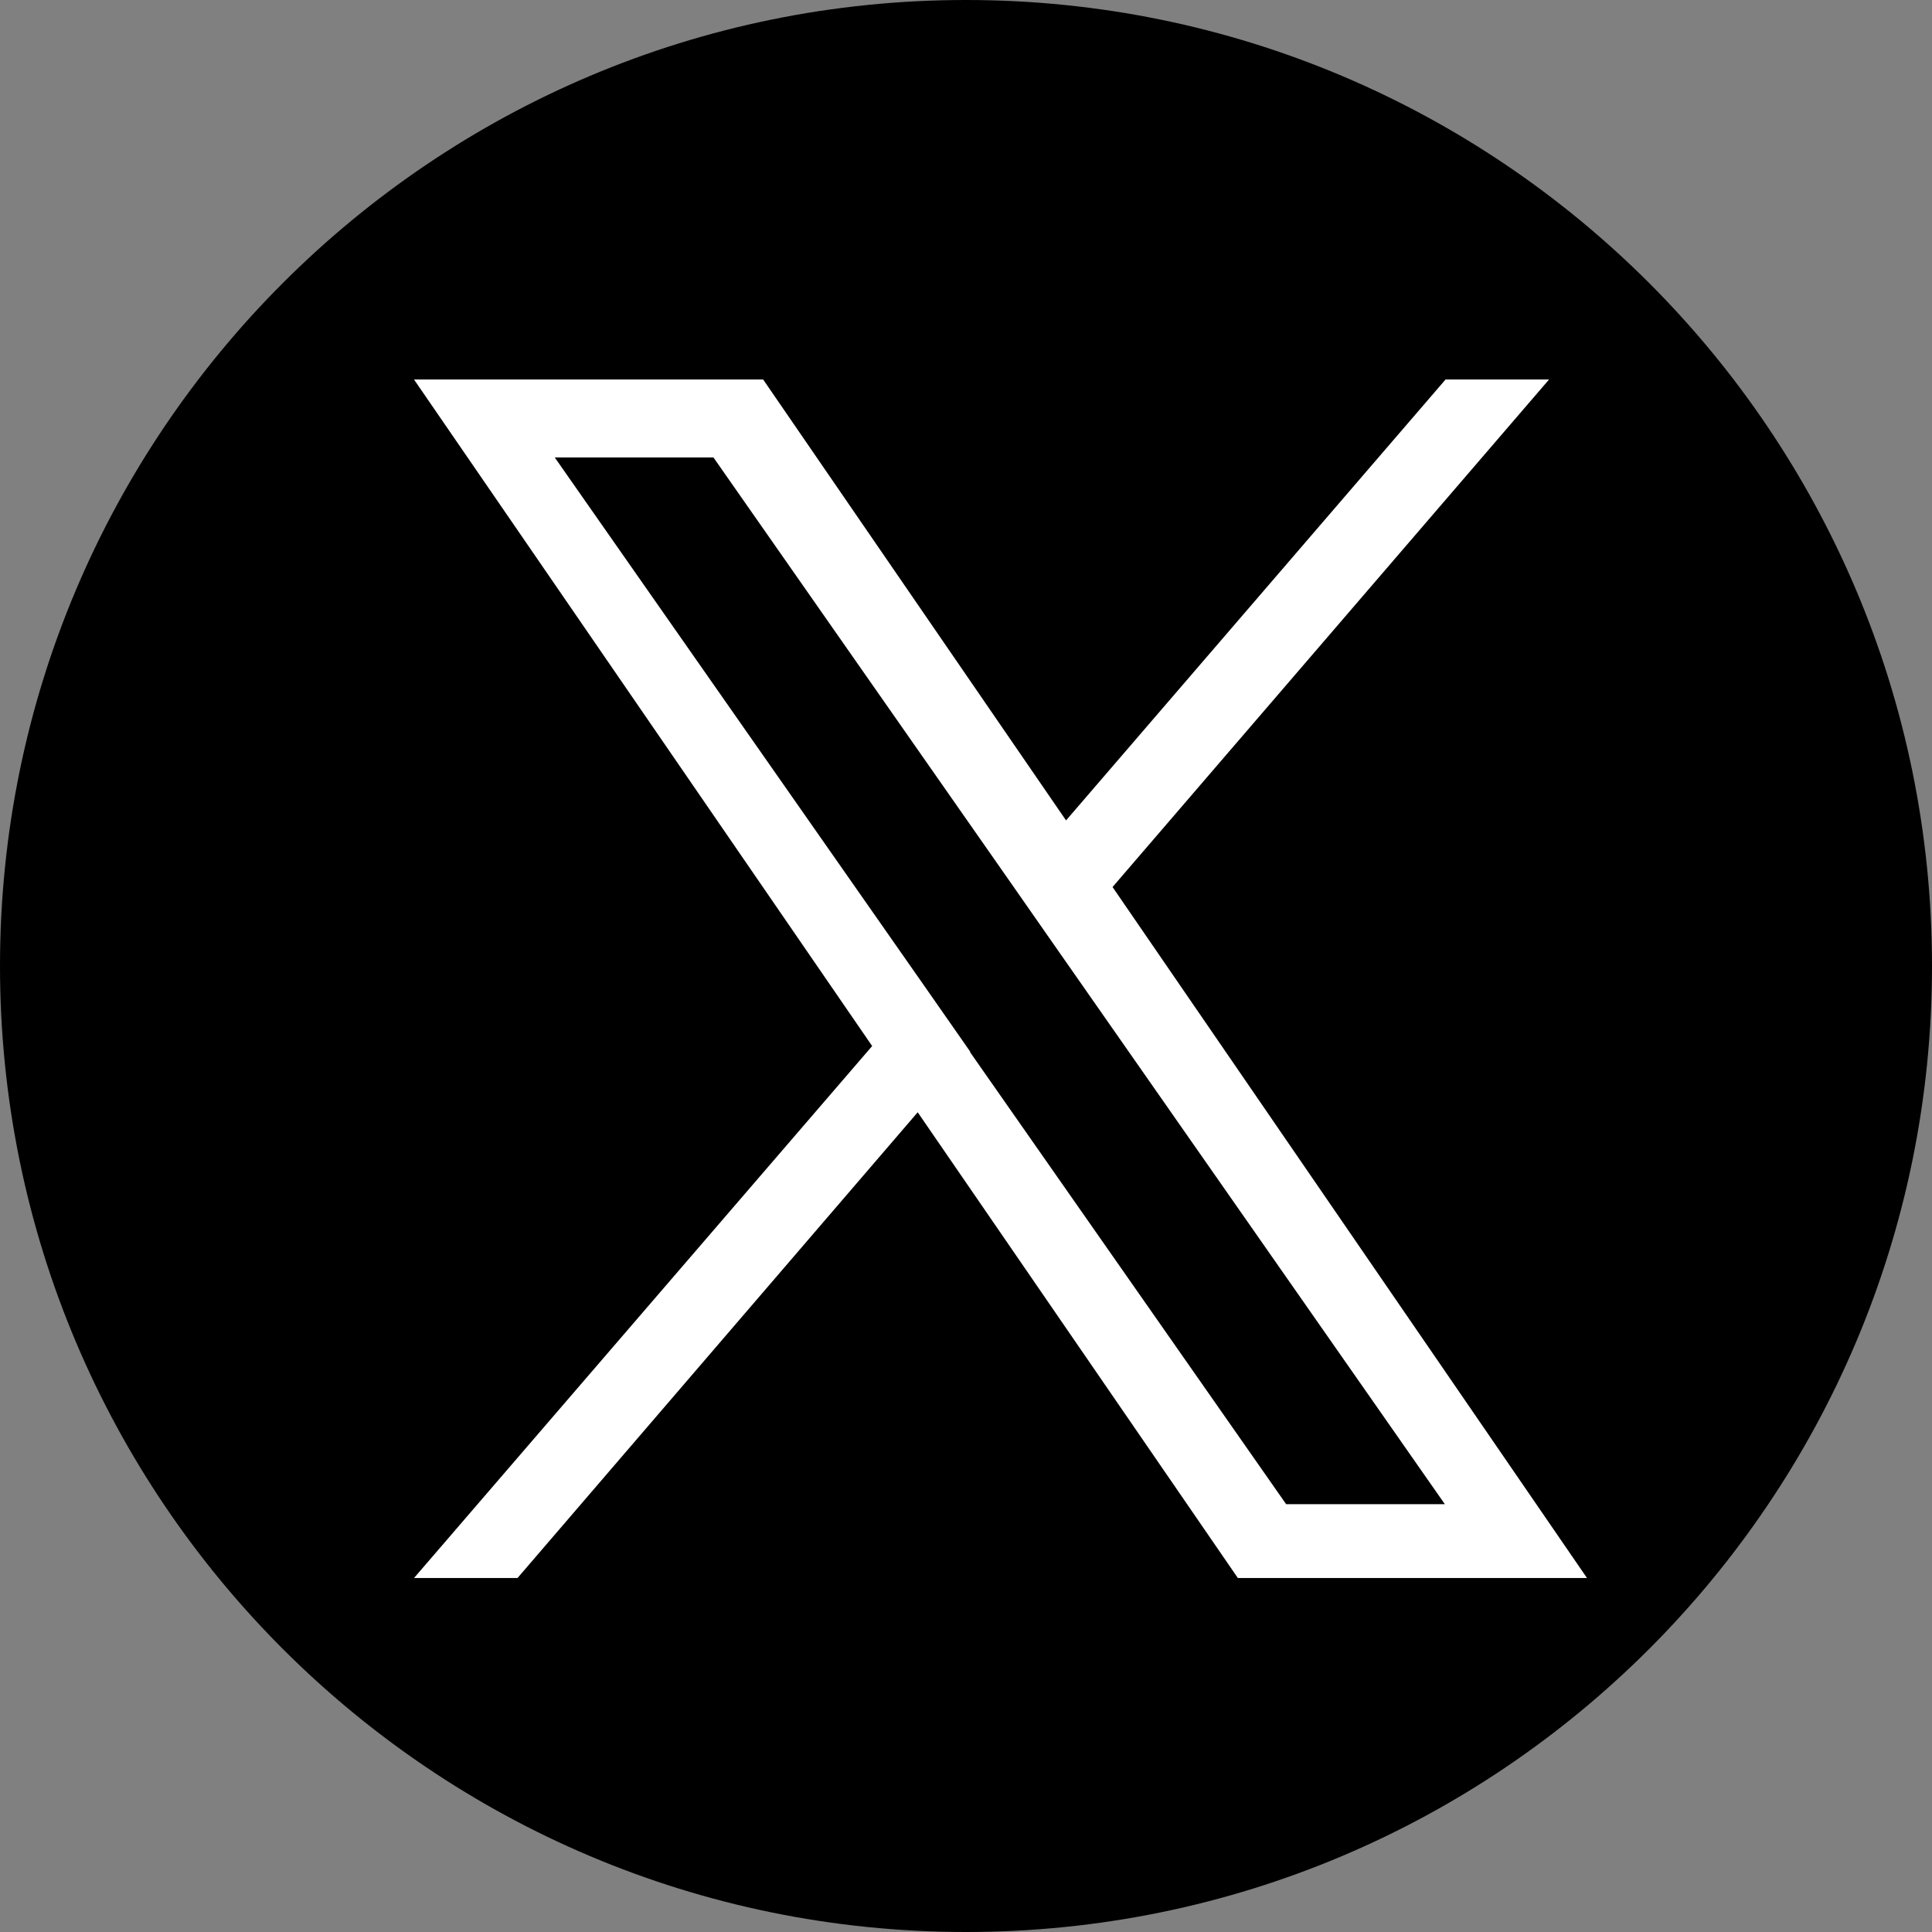 <svg width="28" height="28" viewBox="0 0 28 28" fill="none" xmlns="http://www.w3.org/2000/svg">
<rect x="0" y="0" width="28" height="28" fill="#808080" stroke="none"/>
<g clip-path="url(#clip0_1_2)">
<path d="M14 28C21.732 28 28 21.732 28 14C28 6.268 21.732 0 14 0C6.268 0 0 6.268 0 14C0 21.732 6.268 28 14 28Z" fill="black"/>
<path d="M16.12 12.86L22.45 5.5H20.95L15.45 11.89L11.06 5.5H6L12.64 15.16L6 22.87H7.5L13.3 16.12L17.94 22.87H23L16.12 12.85V12.86ZM14.06 15.24L13.39 14.28L8.04 6.63H10.34L14.66 12.81L15.33 13.77L20.94 21.8H18.64L14.06 15.25V15.24Z" fill="white"/>
</g>
<defs>
<clipPath id="clip0_1_2">
<rect width="28" height="28" fill="white"/>
</clipPath>
</defs>
</svg>
